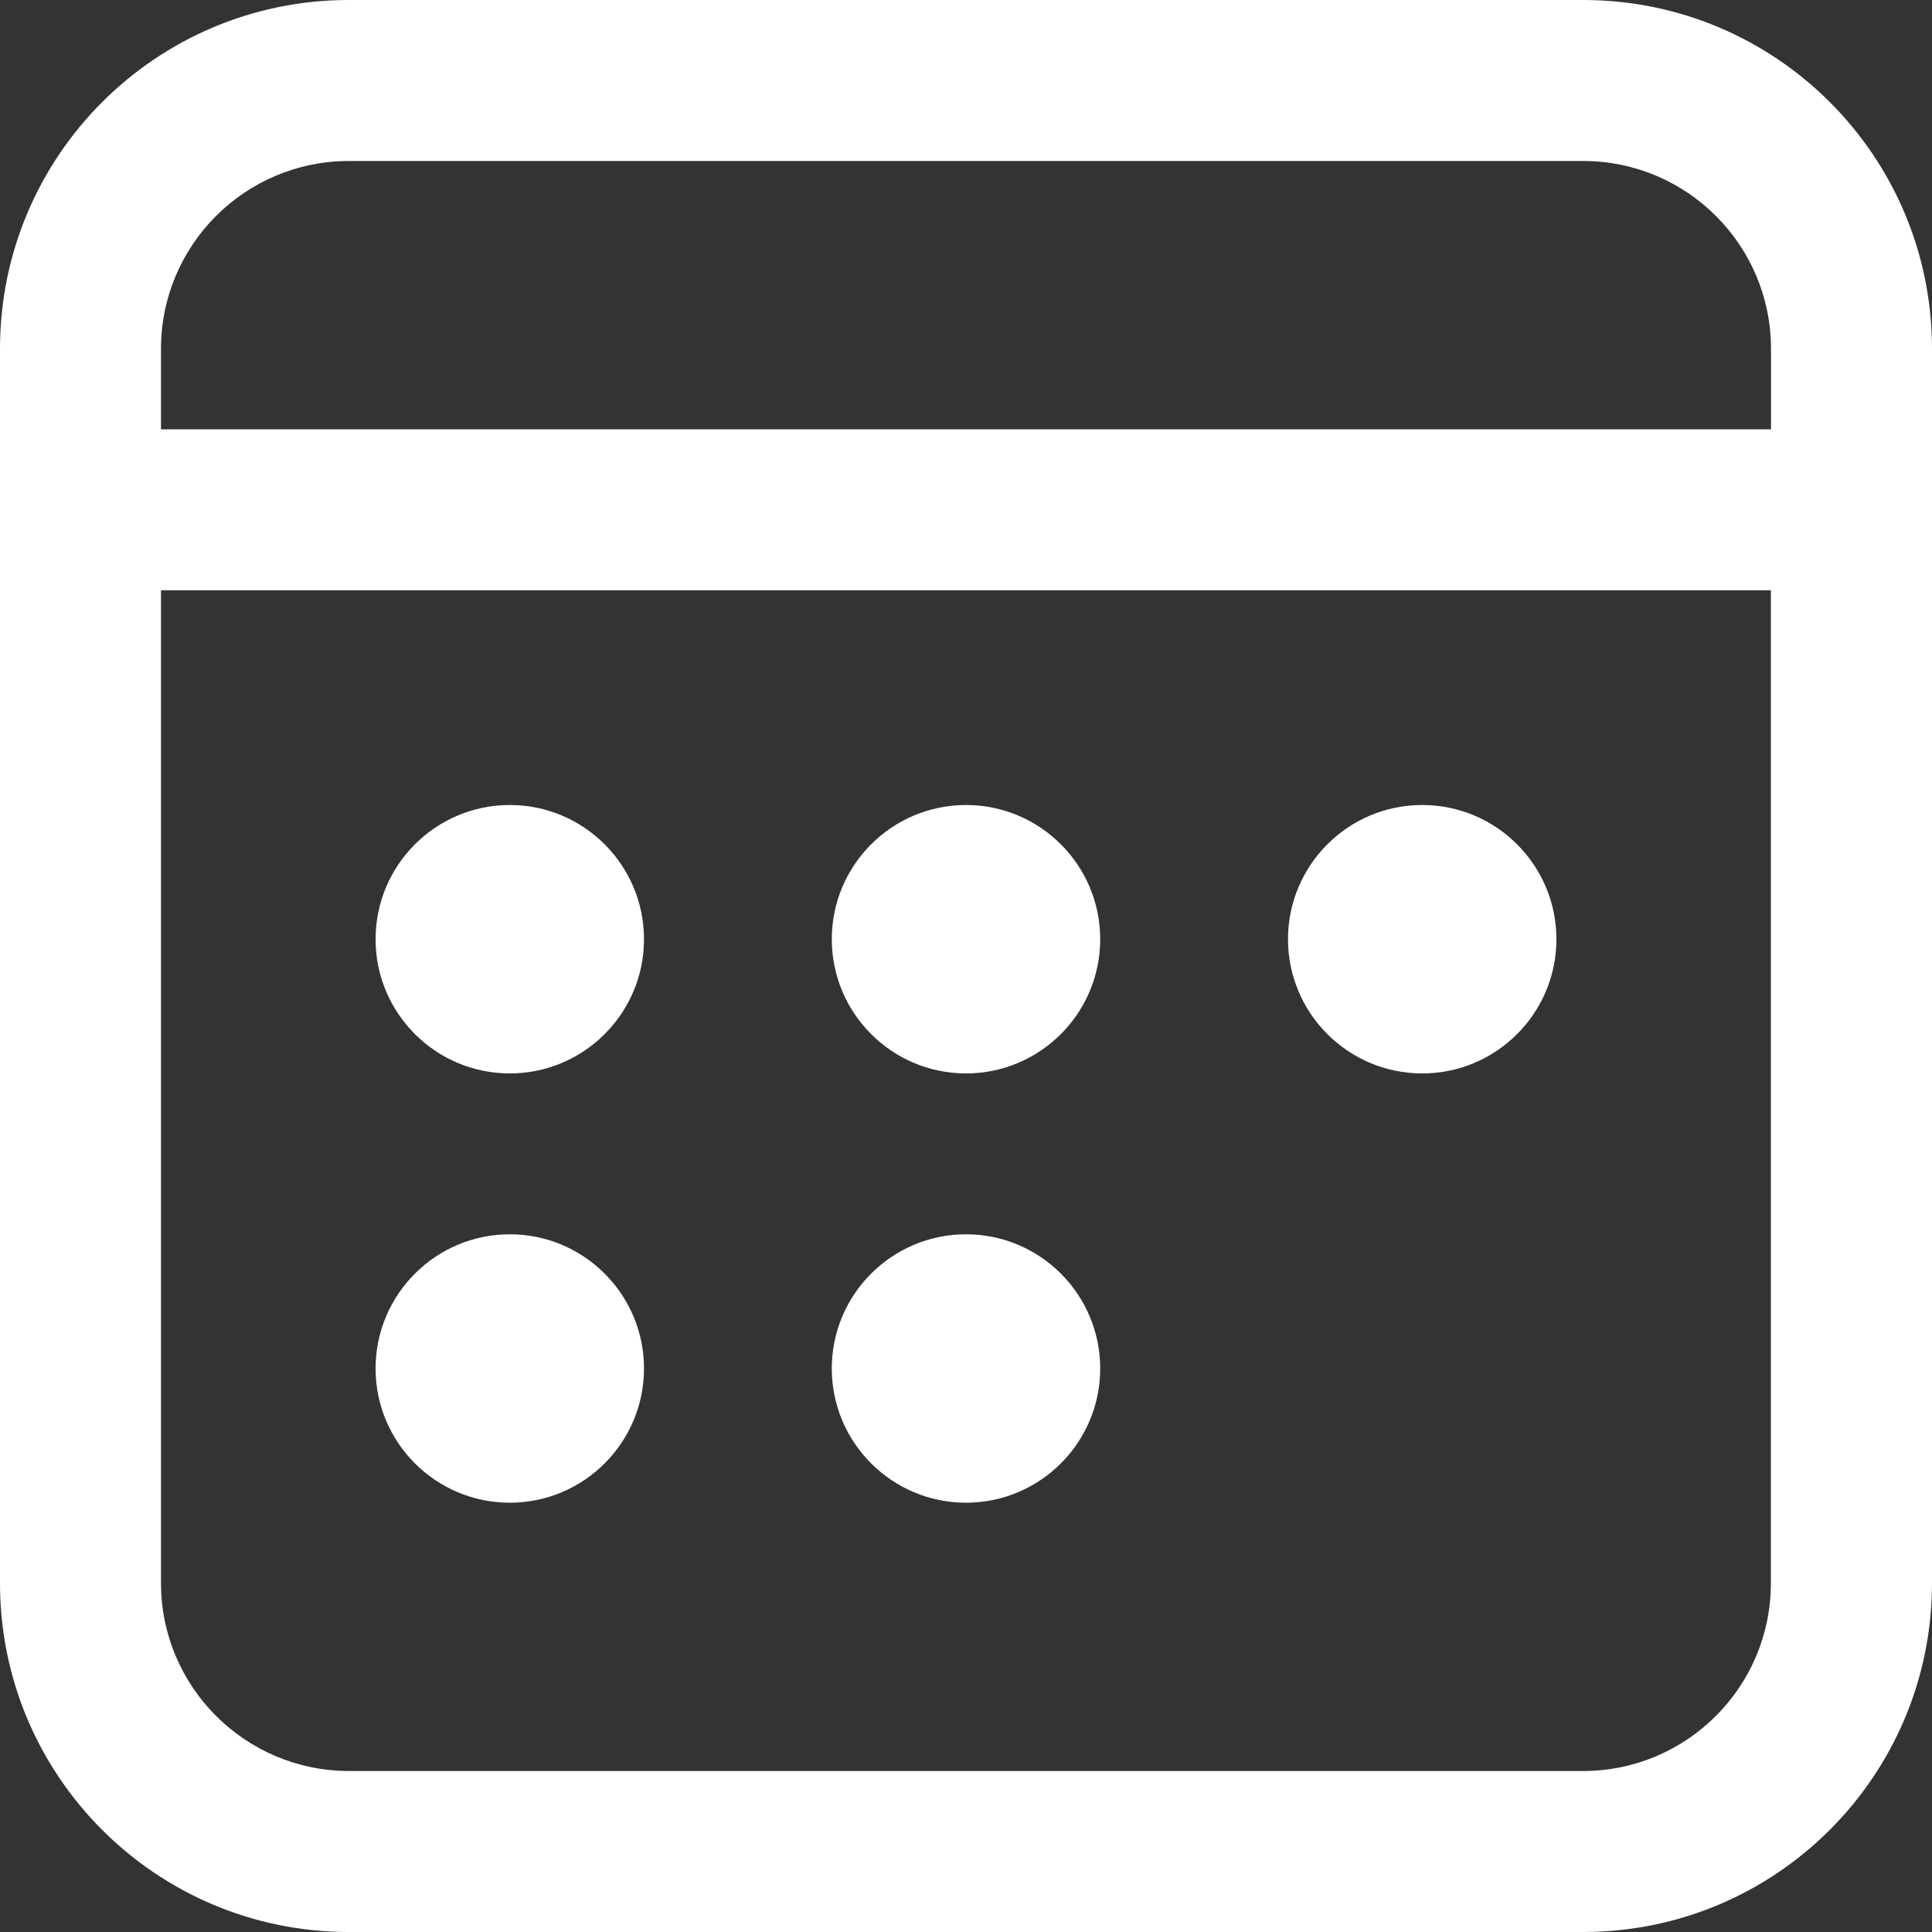 <?xml version="1.0" encoding="UTF-8"?>
<svg id="Ebene_1" xmlns="http://www.w3.org/2000/svg" width="15" height="15" version="1.1" viewBox="0 0 15 15">
  <rect x="0" y="0" width="15" height="15" fill="#333333" stroke="none"/>
  <!-- Generator: Adobe Illustrator 29.1.0, SVG Export Plug-In . SVG Version: 2.1.0 Build 142)  -->
  <defs>
    <style>
      .st0 {
        fill: #fff;
      }
    </style>
  </defs>
  <path id="Pfad_7345" class="st0" d="M12.292,0c1.496,0,2.708,1.212,2.708,2.708h0v9.583c0,1.496-1.211,2.708-2.707,2.709H2.708c-1.496,0-2.708-1.212-2.708-2.708h0V2.708C0,1.212,1.212,0,2.708,0h9.584ZM13.75,4.583H1.25v7.708c0,.805.653,1.458,1.458,1.459h9.583c.805,0,1.458-.653,1.458-1.458h0v-7.709h0ZM3.958,9.583c.575,0,1.042.467,1.042,1.042s-.467,1.042-1.042,1.042-1.042-.467-1.042-1.042h0c0-.575.467-1.042,1.042-1.042ZM7.5,9.583c.575,0,1.042.467,1.042,1.042s-.467,1.042-1.042,1.042-1.042-.467-1.042-1.042h0c0-.575.467-1.042,1.042-1.042ZM3.958,6.25c.575,0,1.042.467,1.042,1.042s-.467,1.042-1.042,1.042-1.042-.467-1.042-1.042h0c0-.575.467-1.042,1.042-1.042ZM7.5,6.25c.575,0,1.042.467,1.042,1.042s-.467,1.042-1.042,1.042-1.042-.467-1.042-1.042h0c0-.575.467-1.042,1.042-1.042ZM11.042,6.25c.575,0,1.042.467,1.042,1.042s-.467,1.042-1.042,1.042-1.042-.467-1.042-1.042h0c0-.575.467-1.042,1.042-1.042ZM12.292,1.25H2.708c-.805,0-1.458.653-1.458,1.458h0v.625h12.5v-.625c0-.805-.653-1.458-1.458-1.458h0Z"/>
</svg>